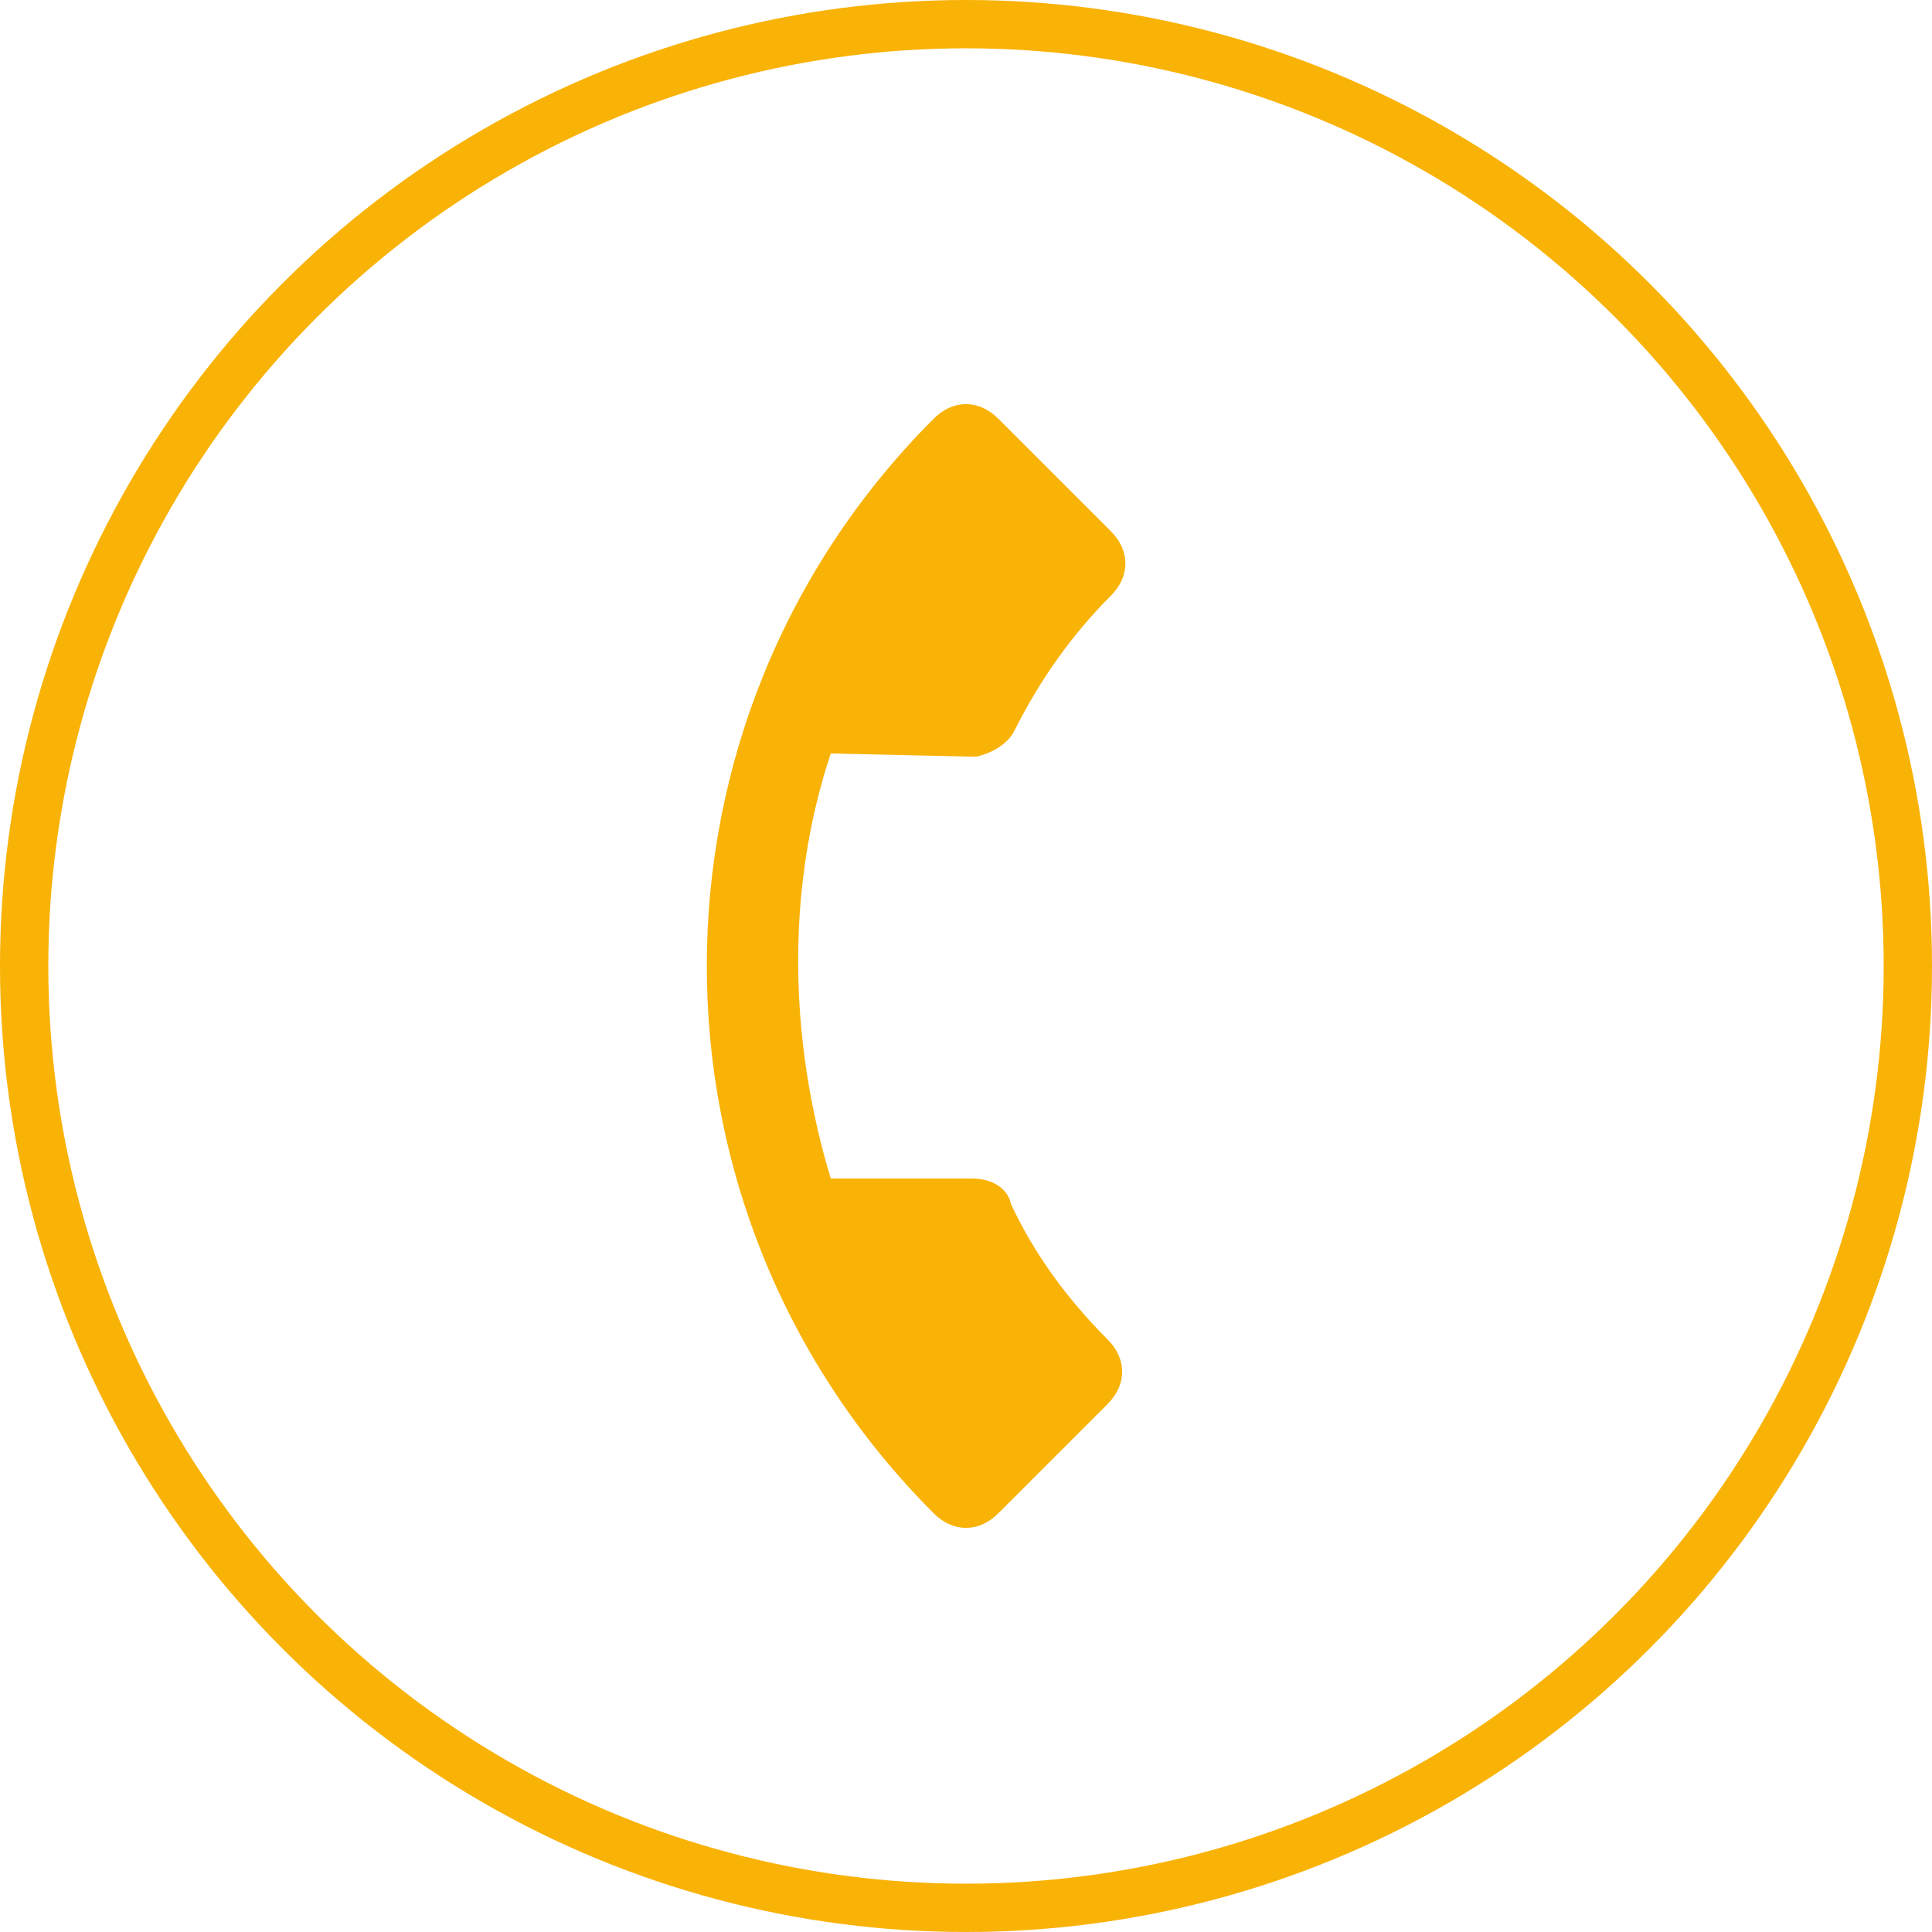 <?xml version="1.0" encoding="UTF-8"?> <svg xmlns="http://www.w3.org/2000/svg" width="40" height="40" viewBox="0 0 40 40" fill="none"> <circle cx="20" cy="20" r="19.5" stroke="#F9B206"></circle> <path d="M17.2 15.6C16.267 18.4 16.333 21.533 17.2 24.4H20.133C20.533 24.4 20.867 24.6 20.933 24.933C21.4 25.933 22.067 26.867 22.933 27.733C23.333 28.133 23.333 28.667 22.933 29.067L20.667 31.333C20.267 31.733 19.733 31.733 19.333 31.333C13.067 25.067 13.067 14.933 19.333 8.667C19.733 8.267 20.267 8.267 20.667 8.667L23 11C23.4 11.4 23.4 11.933 23 12.333C22.2 13.133 21.533 14.067 21 15.133C20.867 15.4 20.533 15.6 20.2 15.667L17.2 15.6Z" fill="#F9B206"></path> </svg> 